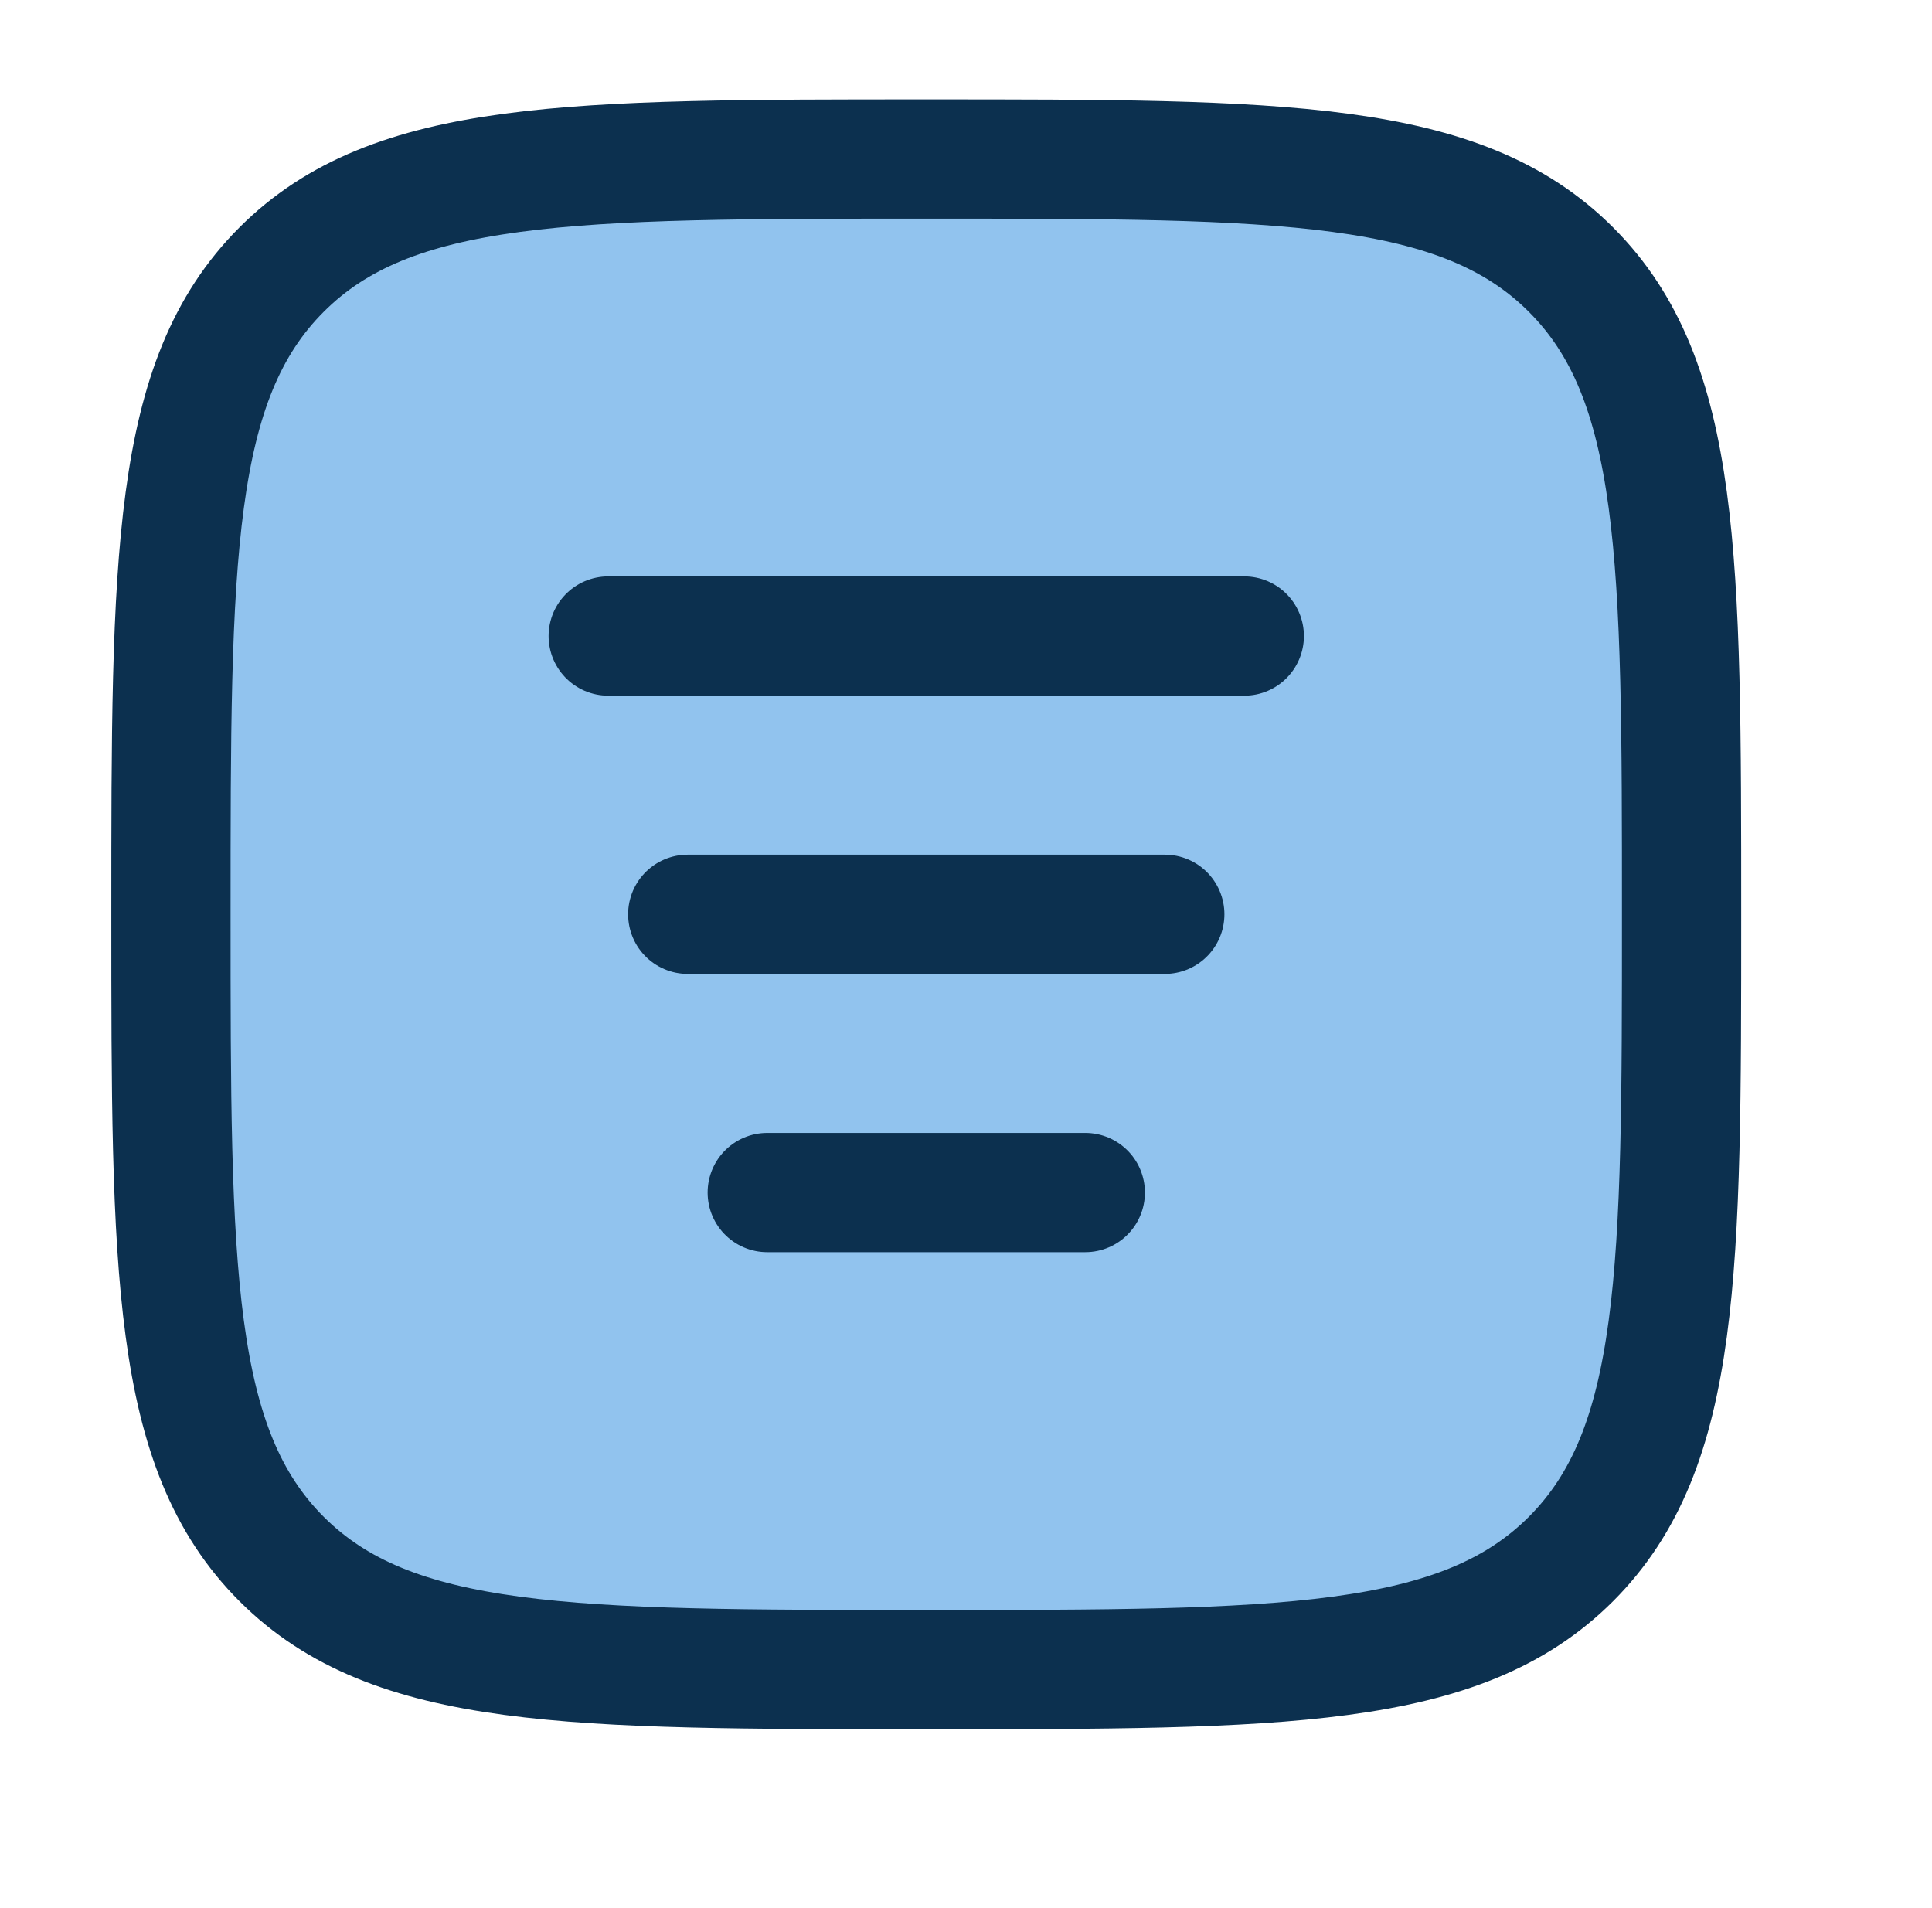 <?xml version="1.0" encoding="UTF-8"?>
<svg xmlns="http://www.w3.org/2000/svg" width="81" height="80" viewBox="0 0 81 80" fill="none">
  <path d="M7.167 38.333C7.167 23.405 7.167 15.942 11.805 11.304C16.442 6.667 23.906 6.667 38.834 6.667C53.762 6.667 61.226 6.667 65.864 11.304C70.501 15.942 70.501 23.405 70.501 38.333C70.501 53.261 70.501 60.725 65.864 65.363C61.226 70 53.762 70 38.834 70C23.906 70 16.442 70 11.805 65.363C7.167 60.725 7.167 53.261 7.167 38.333Z" fill="#91C3EE"></path>
  <path d="M7.167 38.333C7.167 23.405 7.167 15.942 11.805 11.304C16.442 6.667 23.906 6.667 38.834 6.667C53.762 6.667 61.226 6.667 65.864 11.304C70.501 15.942 70.501 23.405 70.501 38.333C70.501 53.261 70.501 60.725 65.864 65.363C61.226 70 53.762 70 38.834 70C23.906 70 16.442 70 11.805 65.363C7.167 60.725 7.167 53.261 7.167 38.333Z" stroke="#0C304F" stroke-width="5"></path>
  <path d="M28.834 38.333H48.834" stroke="#0C304F" stroke-width="5" stroke-linecap="round" stroke-linejoin="round"></path>
  <path d="M32.167 50H45.501" stroke="#0C304F" stroke-width="5" stroke-linecap="round" stroke-linejoin="round"></path>
  <path d="M25.5 26.667H52.167" stroke="#0C304F" stroke-width="5" stroke-linecap="round" stroke-linejoin="round"></path>
</svg>
